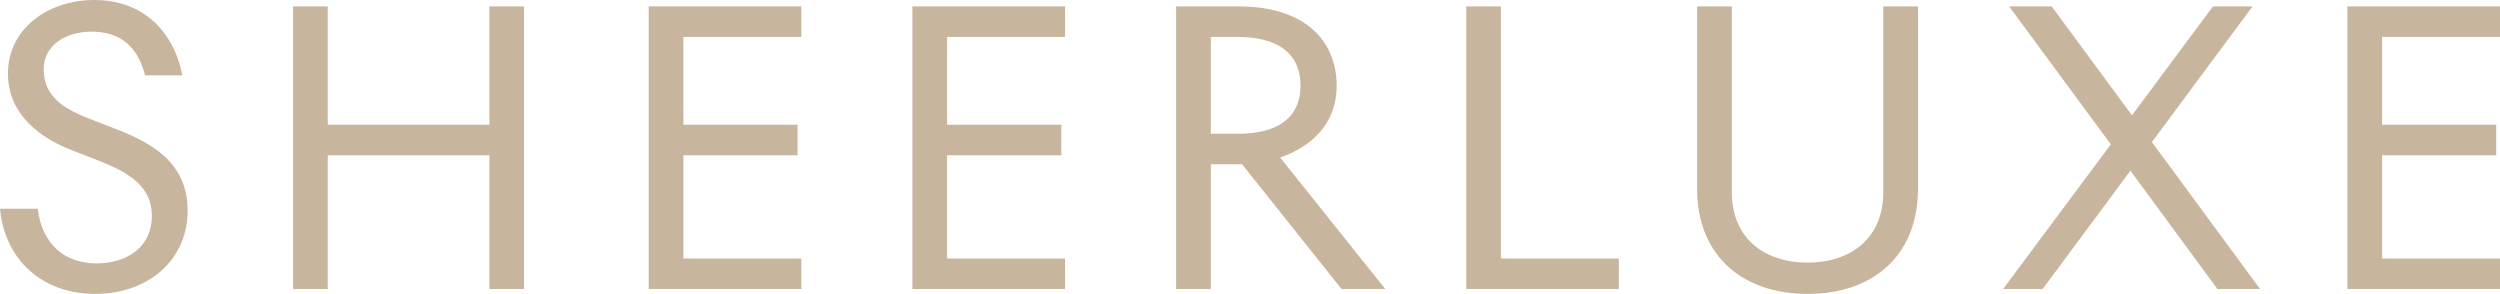 <svg xmlns="http://www.w3.org/2000/svg" id="Layer_2" viewBox="0 0 946.23 111.24"><defs><style>      .cls-1 {        fill: #c7b59d;        fill-rule: evenodd;      }    </style></defs><g id="Layer_1-2" data-name="Layer_1"><path class="cls-1" d="M36.08,111.24c19.68,0,34.94-12.55,34.94-31.52s-14.69-26.1-28.38-31.37l-8.84-3.42c-11.12-4.28-17.26-9.27-17.26-18.83,0-8.27,7.42-14.12,18.12-14.12,10.12,0,17.25,4.85,20.25,16.54h14.11C65.75,11.7,53.91,0,35.79,0S3,11.27,3,27.81c0,15.55,12.26,24.53,24.67,29.23l8.85,3.43c11.69,4.56,20.96,9.69,20.96,21.25s-9.13,17.97-20.96,17.97-20.54-6.99-22.25-20.68H0c1.85,19.4,15.97,32.23,36.08,32.23ZM124.05,109.39v-50.62h61.18v50.62h13.12V2.42h-13.12v44.79h-61.18V2.43h-13.12v106.96s13.12,0,13.12,0ZM303.3,109.39v-11.55h-44.64v-39.08h43.21v-11.56h-43.21V13.97h44.64V2.42h-57.76v106.97h57.76ZM403.11,109.39v-11.55h-44.64v-39.08h43.21v-11.55h-43.21V13.97h44.64V2.42h-57.77v106.97s57.77,0,57.77,0ZM458.28,109.39v-47.21h11.84l37.65,47.21h16.54l-39.79-49.77c11.12-3.86,21.4-12.13,21.4-27.24s-9.99-29.96-37.23-29.96h-23.53v106.97h13.12,0ZM468.55,50.62h-10.27V13.98h10.27c14.12,0,23.68,5.56,23.68,18.4s-9.56,18.26-23.68,18.26h0ZM612.71,109.39v-11.55h-44.63V2.42h-13.13v106.97s57.76,0,57.76,0ZM684.15,111.24c25.1,0,41.78-14.83,41.78-39.65V2.42h-13.12v70.31c0,17.54-12.41,26.67-28.67,26.67s-28.66-9.13-28.66-26.67V2.42h-13.13v69.17c0,24.82,16.83,39.65,41.79,39.65h0ZM773.12,109.39l33.23-44.78,32.94,44.78h16.12l-40.93-55.62,38.08-51.34h-14.97l-30.66,41.22-30.37-41.22h-16.12l38.5,52.2-40.79,54.76h14.97ZM946.23,109.39v-11.55h-44.64v-39.08h43.21v-11.56h-43.21V13.97h44.64V2.42h-57.76v106.97h57.76,0Z"></path></g></svg>